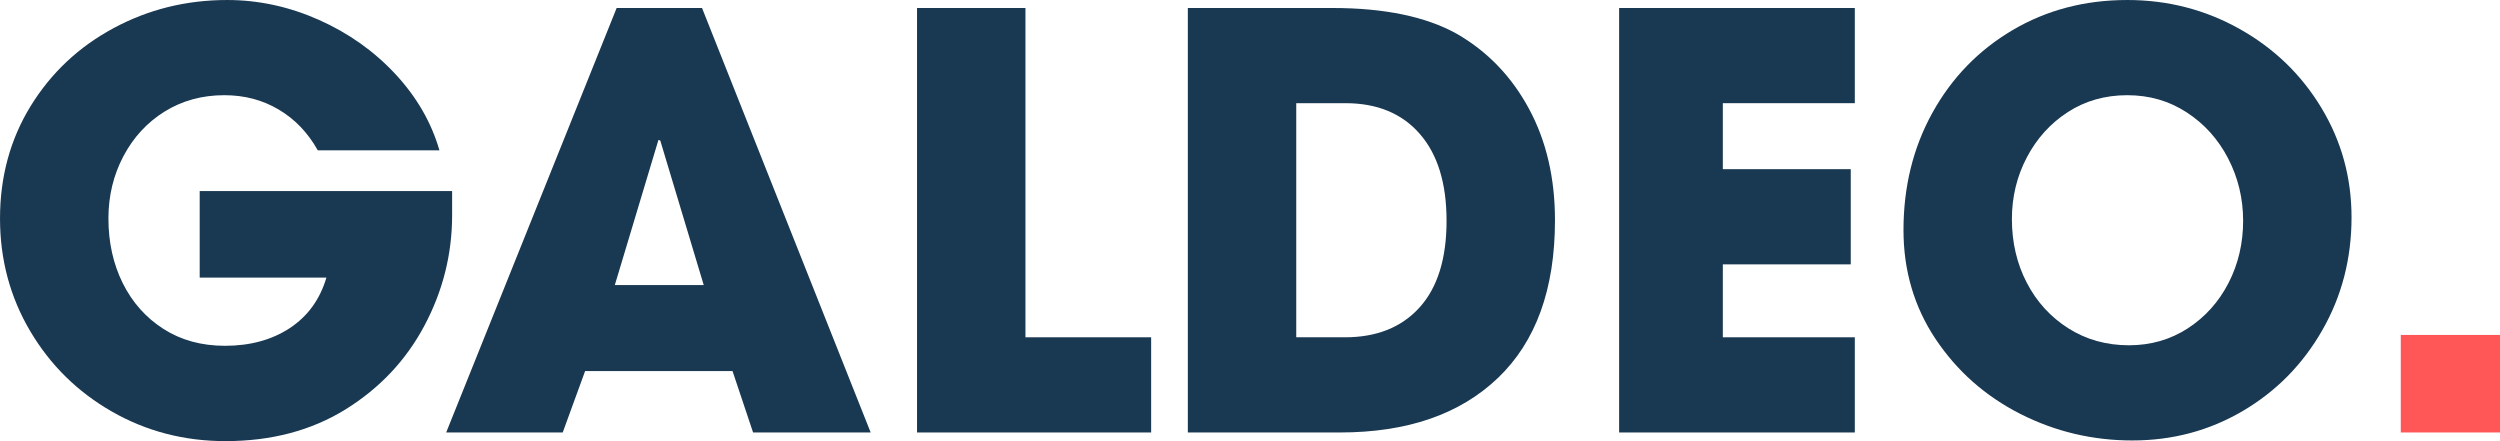 <svg xmlns="http://www.w3.org/2000/svg" xmlns:xlink="http://www.w3.org/1999/xlink" zoomAndPan="magnify" preserveAspectRatio="xMidYMid meet" version="1.0" viewBox="34.35 151.6 298.34 52.64">
    <defs>
        <g/>
    </defs>
    <g fill="#193852" fill-opacity="1">
        <g transform="translate(31.961, 203.21)">
            <g>
                <path d="M 29.297 1.031 C 24.367 1.031 19.848 -0.145 15.734 -2.5 C 11.629 -4.852 8.379 -8.055 5.984 -12.109 C 3.586 -16.172 2.391 -20.645 2.391 -25.531 C 2.391 -30.508 3.609 -34.984 6.047 -38.953 C 8.492 -42.922 11.789 -46.02 15.938 -48.25 C 20.094 -50.488 24.613 -51.609 29.5 -51.609 C 33.238 -51.609 36.879 -50.82 40.422 -49.25 C 43.961 -47.676 47.008 -45.52 49.562 -42.781 C 52.113 -40.039 53.867 -37.004 54.828 -33.672 L 40.312 -33.672 C 39.133 -35.773 37.582 -37.395 35.656 -38.531 C 33.738 -39.676 31.57 -40.25 29.156 -40.25 C 26.508 -40.25 24.133 -39.598 22.031 -38.297 C 19.938 -36.992 18.297 -35.211 17.109 -32.953 C 15.922 -30.703 15.328 -28.227 15.328 -25.531 C 15.328 -22.695 15.895 -20.129 17.031 -17.828 C 18.176 -15.523 19.797 -13.703 21.891 -12.359 C 23.992 -11.016 26.441 -10.344 29.234 -10.344 C 32.242 -10.344 34.82 -11.047 36.969 -12.453 C 39.113 -13.867 40.57 -15.879 41.344 -18.484 L 26.219 -18.484 L 26.219 -28.812 L 56.344 -28.812 L 56.344 -25.938 C 56.344 -21.289 55.242 -16.898 53.047 -12.766 C 50.859 -8.641 47.723 -5.305 43.641 -2.766 C 39.555 -0.234 34.773 1.031 29.297 1.031 Z M 29.297 1.031 "/>
            </g>
        </g>
    </g>
    <g fill="#193852" fill-opacity="1">
        <g transform="translate(86.986, 203.21)">
            <g>
                <path d="M 17.188 -7.328 L 14.516 0 L 0.609 0 L 20.953 -50.656 L 31.141 -50.656 L 51.266 0 L 37.234 0 L 34.781 -7.328 Z M 20.734 -17.594 L 31.344 -17.594 L 26.156 -34.844 L 25.938 -34.906 Z M 20.734 -17.594 "/>
            </g>
        </g>
    </g>
    <g fill="#193852" fill-opacity="1">
        <g transform="translate(138.864, 203.21)">
            <g>
                <path d="M 17.859 -50.656 L 17.859 -11.359 L 32.859 -11.359 L 32.859 0 L 4.922 0 L 4.922 -50.656 Z M 17.859 -50.656 "/>
            </g>
        </g>
    </g>
    <g fill="#193852" fill-opacity="1">
        <g transform="translate(172.195, 203.21)">
            <g>
                <path d="M 21.156 -50.656 C 27.363 -50.656 32.312 -49.629 36 -47.578 C 39.656 -45.473 42.52 -42.504 44.594 -38.672 C 46.676 -34.836 47.719 -30.391 47.719 -25.328 C 47.719 -17.109 45.445 -10.832 40.906 -6.5 C 36.363 -2.164 30.078 0 22.047 0 L 3.906 0 L 3.906 -50.656 Z M 34.781 -25.266 C 34.781 -29.734 33.719 -33.188 31.594 -35.625 C 29.469 -38.07 26.508 -39.297 22.719 -39.297 L 16.844 -39.297 L 16.844 -11.359 L 22.656 -11.359 C 26.445 -11.359 29.414 -12.547 31.562 -14.922 C 33.707 -17.297 34.781 -20.742 34.781 -25.266 Z M 34.781 -25.266 "/>
            </g>
        </g>
    </g>
    <g fill="#193852" fill-opacity="1">
        <g transform="translate(222.977, 203.21)">
            <g>
                <path d="M 32.719 -50.656 L 32.719 -39.297 L 16.969 -39.297 L 16.969 -31.422 L 32.234 -31.422 L 32.234 -20.062 L 16.969 -20.062 L 16.969 -11.359 L 32.719 -11.359 L 32.719 0 L 4.594 0 L 4.594 -50.656 Z M 32.719 -50.656 "/>
            </g>
        </g>
    </g>
    <g fill="#193852" fill-opacity="1">
        <g transform="translate(259.114, 203.21)">
            <g>
                <path d="M 2.391 -24.156 C 2.391 -29.32 3.539 -33.988 5.844 -38.156 C 8.156 -42.332 11.344 -45.617 15.406 -48.016 C 19.469 -50.41 24.031 -51.609 29.094 -51.609 C 33.926 -51.609 38.395 -50.457 42.5 -48.156 C 46.613 -45.852 49.867 -42.711 52.266 -38.734 C 54.66 -34.766 55.859 -30.41 55.859 -25.672 C 55.859 -20.742 54.691 -16.25 52.359 -12.188 C 50.035 -8.125 46.875 -4.914 42.875 -2.562 C 38.883 -0.219 34.492 0.953 29.703 0.953 C 24.961 0.953 20.504 -0.102 16.328 -2.219 C 12.148 -4.344 8.781 -7.32 6.219 -11.156 C 3.664 -14.988 2.391 -19.32 2.391 -24.156 Z M 42.922 -25.266 C 42.922 -27.91 42.328 -30.383 41.141 -32.688 C 39.953 -34.988 38.305 -36.82 36.203 -38.188 C 34.109 -39.562 31.738 -40.25 29.094 -40.25 C 26.445 -40.25 24.082 -39.578 22 -38.234 C 19.926 -36.891 18.297 -35.086 17.109 -32.828 C 15.922 -30.566 15.328 -28.113 15.328 -25.469 C 15.328 -22.676 15.922 -20.141 17.109 -17.859 C 18.297 -15.578 19.953 -13.766 22.078 -12.422 C 24.203 -11.078 26.609 -10.406 29.297 -10.406 C 31.898 -10.406 34.238 -11.078 36.312 -12.422 C 38.383 -13.766 40.004 -15.566 41.172 -17.828 C 42.336 -20.086 42.922 -22.566 42.922 -25.266 Z M 42.922 -25.266 "/>
            </g>
        </g>
    </g>
    <g fill="#ff5757" fill-opacity="1">
        <g transform="translate(315.99, 203.21)">
            <g>
                <path d="M 16.703 -11.641 L 16.703 0 L 4.859 0 L 4.859 -11.641 Z M 16.703 -11.641 "/>
            </g>
        </g>
    </g>
</svg>